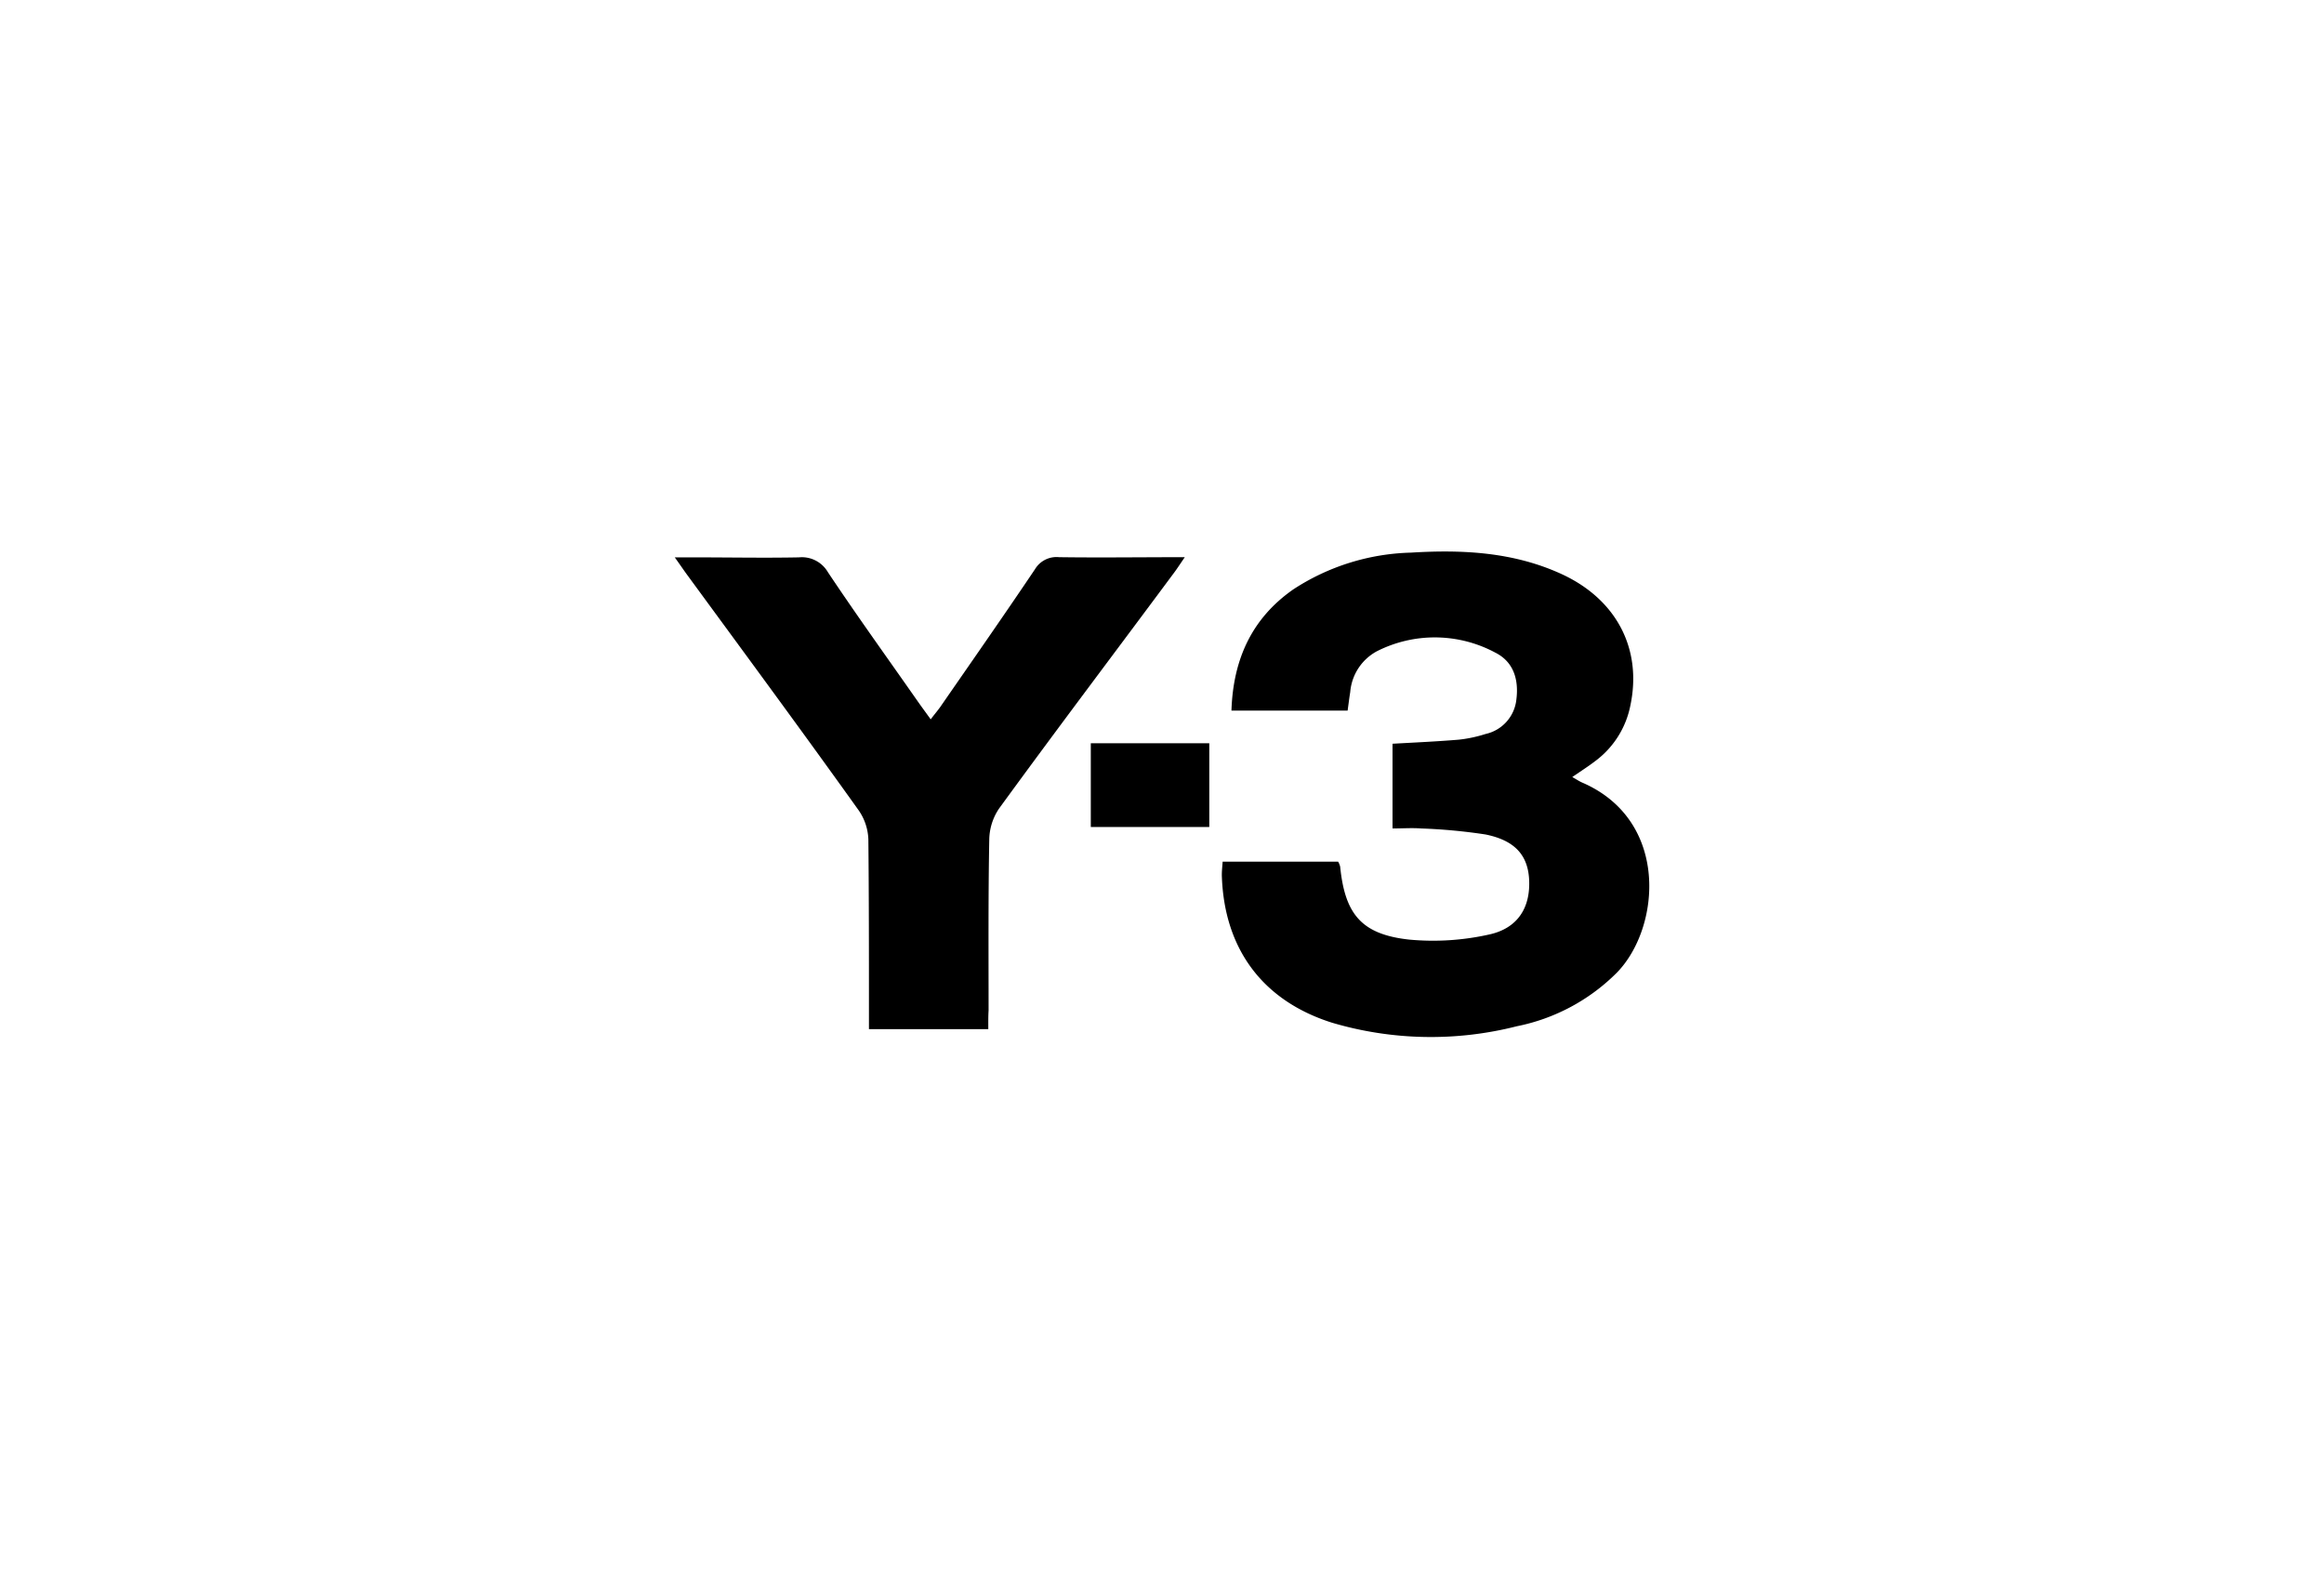 <svg xmlns="http://www.w3.org/2000/svg" viewBox="0 0 240.09 164.09"><defs><style>.cls-1{fill:#fff;}</style></defs><g id="Ebene_2" data-name="Ebene 2"><g id="Ebene_1-2" data-name="Ebene 1"><rect class="cls-1" width="240.09" height="164.09"/><g id="Gruppe_734" data-name="Gruppe 734"><path id="Pfad_1910" data-name="Pfad 1910" d="M126.31,89h11.93a1.89,1.89,0,0,1,.21.51c.5,4.94,2.22,7,7.13,7.54a26.5,26.5,0,0,0,8.28-.53c3-.66,4.27-2.85,4.11-5.72-.15-2.49-1.49-4-4.51-4.61a57.25,57.25,0,0,0-6.66-.62c-.94-.07-1.88,0-2.94,0V76.82c2.3-.13,4.57-.23,6.84-.42a14.05,14.05,0,0,0,2.78-.59,4.08,4.08,0,0,0,3.17-3.52c.27-2.06-.26-3.92-2.17-4.88a13.22,13.22,0,0,0-12.26-.13,5.28,5.28,0,0,0-2.73,4.21c-.1.6-.17,1.21-.27,1.91h-12c.17-5.25,2.07-9.5,6.37-12.51a23.24,23.24,0,0,1,12.18-3.81c5.35-.33,10.64-.06,15.61,2.24,5.66,2.63,8.28,7.75,7.05,13.56A9.41,9.41,0,0,1,165,78.46c-.79.62-1.64,1.16-2.57,1.8.38.21.69.42,1,.56,9.07,3.9,8.14,15,3.61,19.64A20.17,20.17,0,0,1,156.7,106a36,36,0,0,1-19.07-.36c-7.17-2.26-11.13-7.6-11.4-15.09C126.21,90.07,126.27,89.58,126.31,89Z"/><path id="Pfad_1911" data-name="Pfad 1911" d="M102.1,106.3H89.77v-1.8c0-5.93,0-11.87-.06-17.8a5.6,5.6,0,0,0-1-3C82.87,75.53,76.92,67.47,71,59.39c-.36-.49-.7-1-1.29-1.82h2.07c3.59,0,7.17.07,10.75,0a3.11,3.11,0,0,1,3,1.53c3,4.5,6.19,8.92,9.3,13.37.38.54.78,1.08,1.32,1.83.44-.59.81-1,1.14-1.5,3.22-4.65,6.46-9.29,9.63-14a2.59,2.59,0,0,1,2.48-1.25c4.23.06,8.46,0,13,0-.52.76-.84,1.26-1.2,1.73-6,8.08-12.08,16.12-18,24.25a5.87,5.87,0,0,0-1,3.19c-.11,5.88-.07,11.76-.07,17.64C102.09,105,102.1,105.59,102.1,106.3Z"/><path id="Pfad_1912" data-name="Pfad 1912" d="M124.93,85.42H112.69V76.77h12.24Z"/></g></g></g></svg>